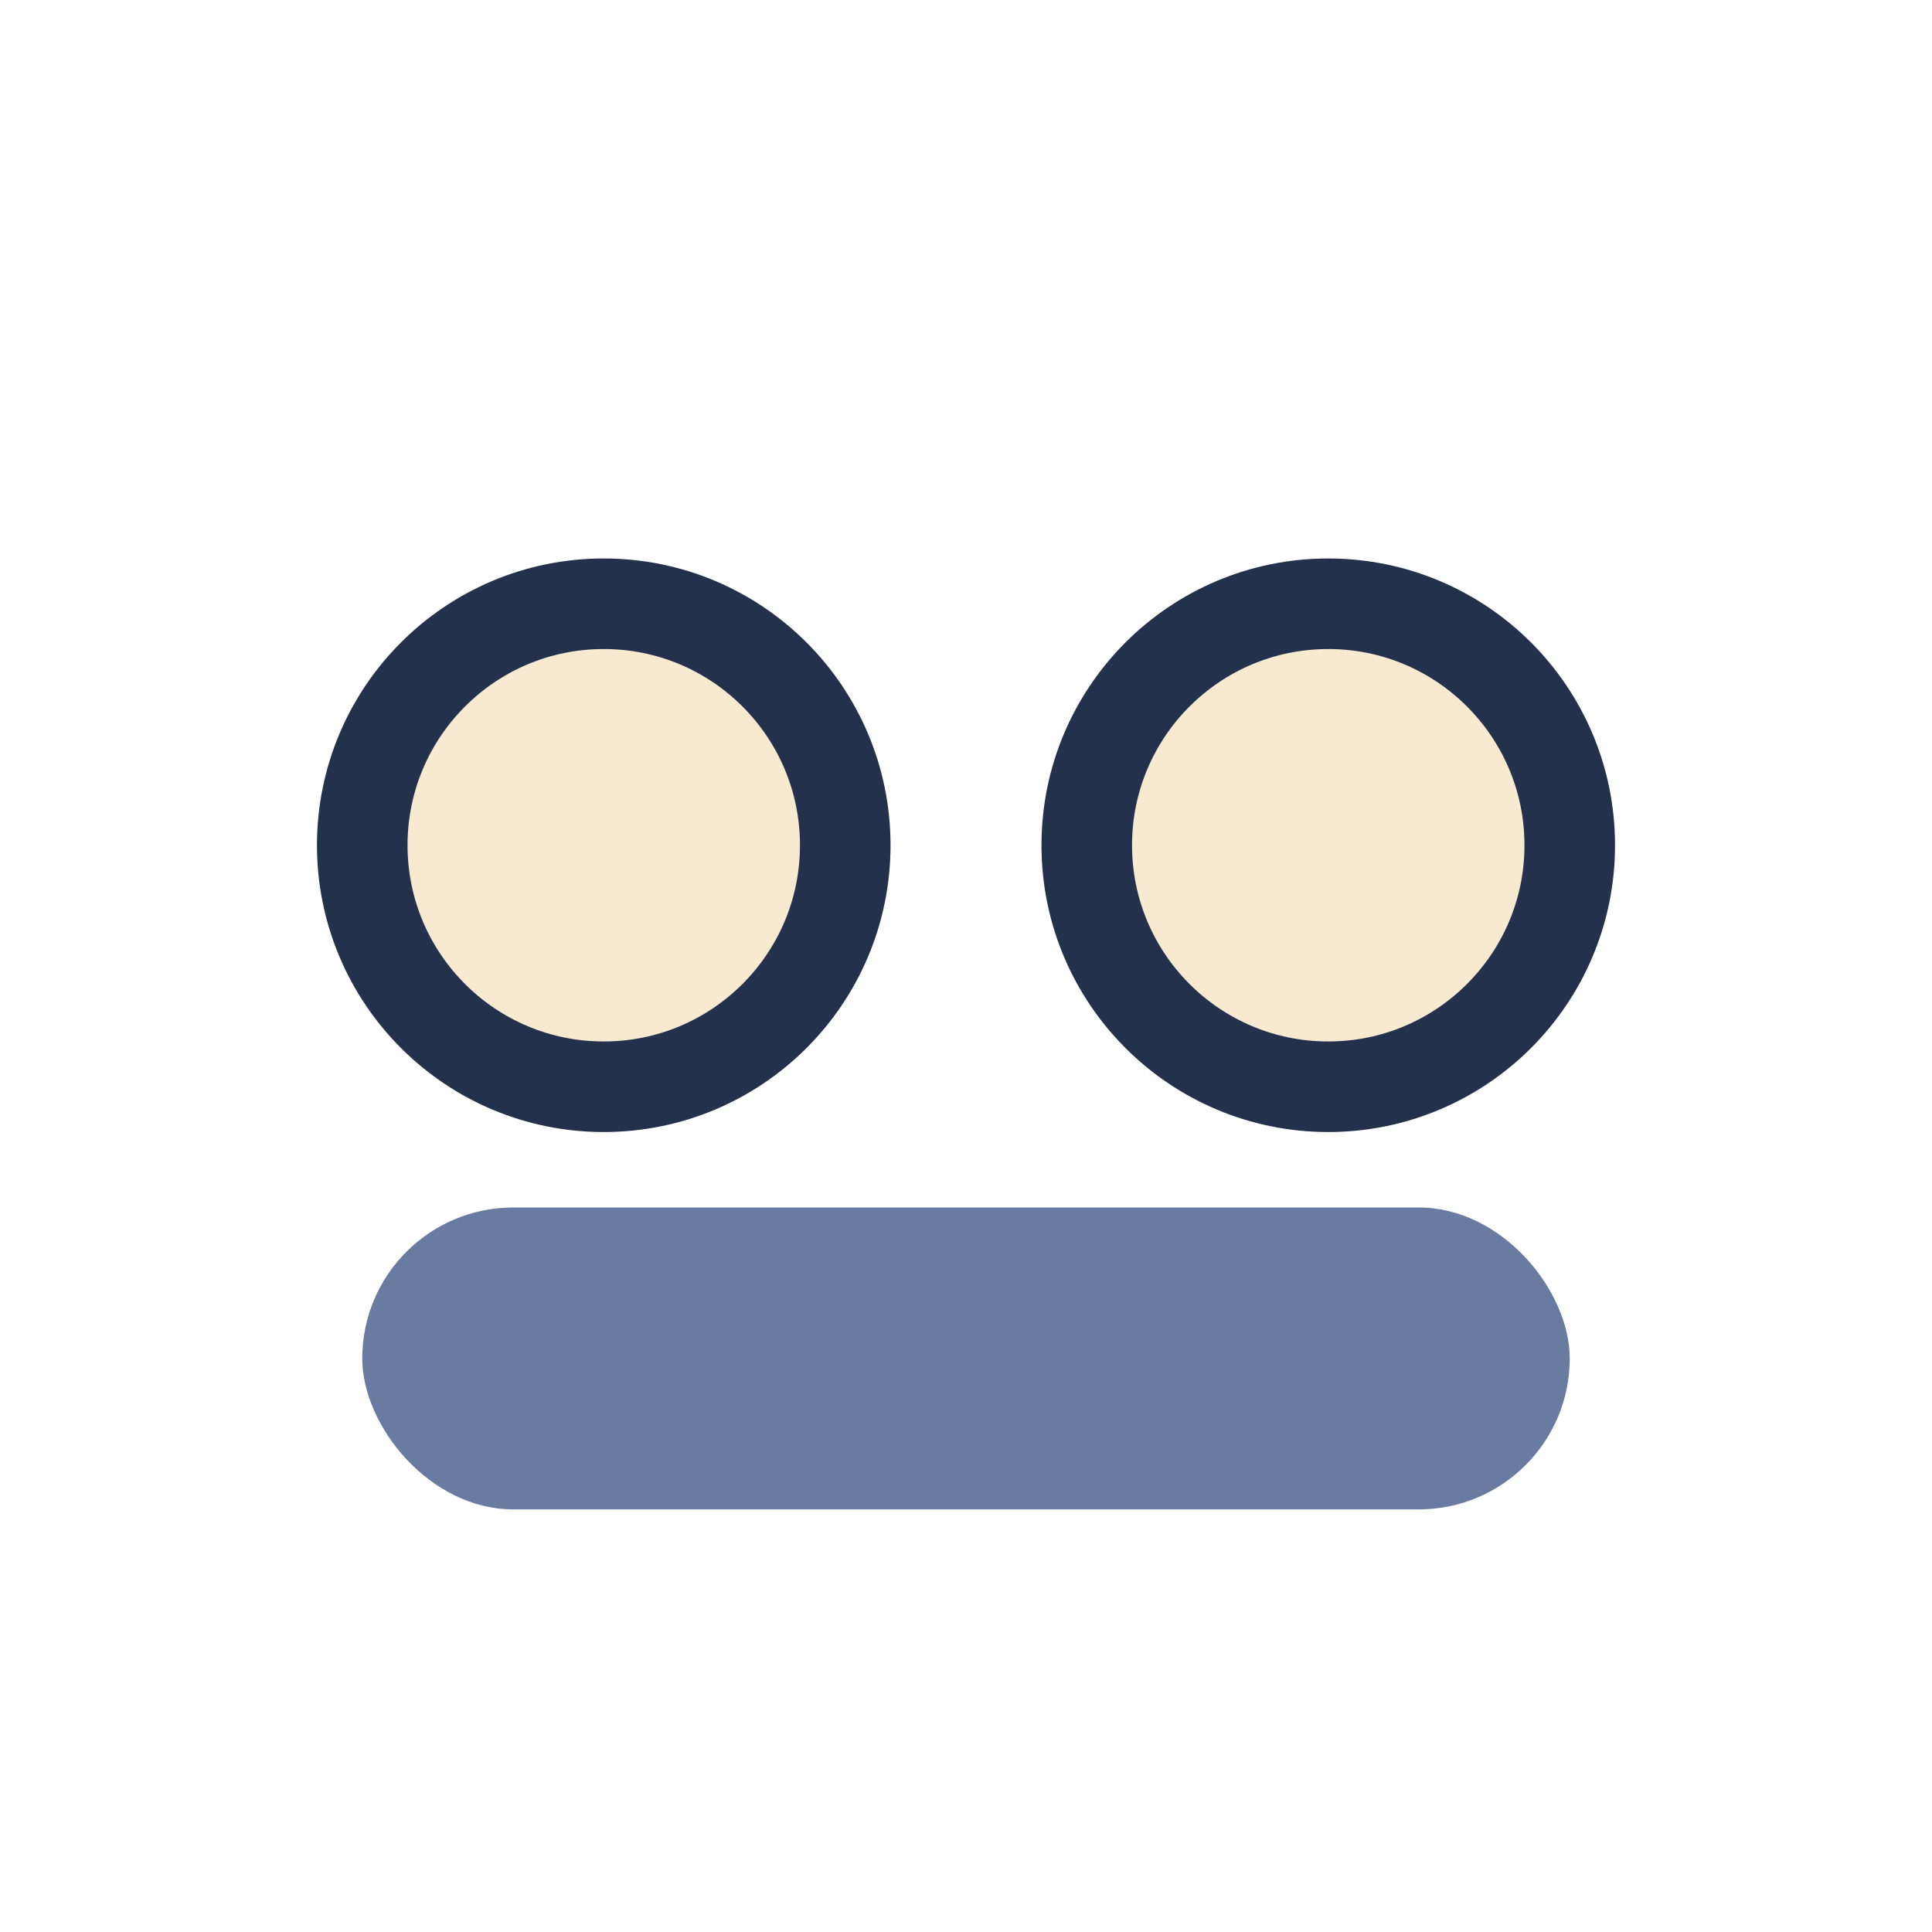 <?xml version="1.0" encoding="UTF-8"?>
<svg xmlns="http://www.w3.org/2000/svg" width="32" height="32" viewBox="0 0 32 32"><circle cx="10" cy="14" r="4" fill="#F8E9D1" stroke="#24314D" stroke-width="1.5"/><circle cx="22" cy="14" r="4" fill="#F8E9D1" stroke="#24314D" stroke-width="1.5"/><rect x="6" y="20" width="20" height="5" rx="2.5" fill="#6A7BA2"/></svg>